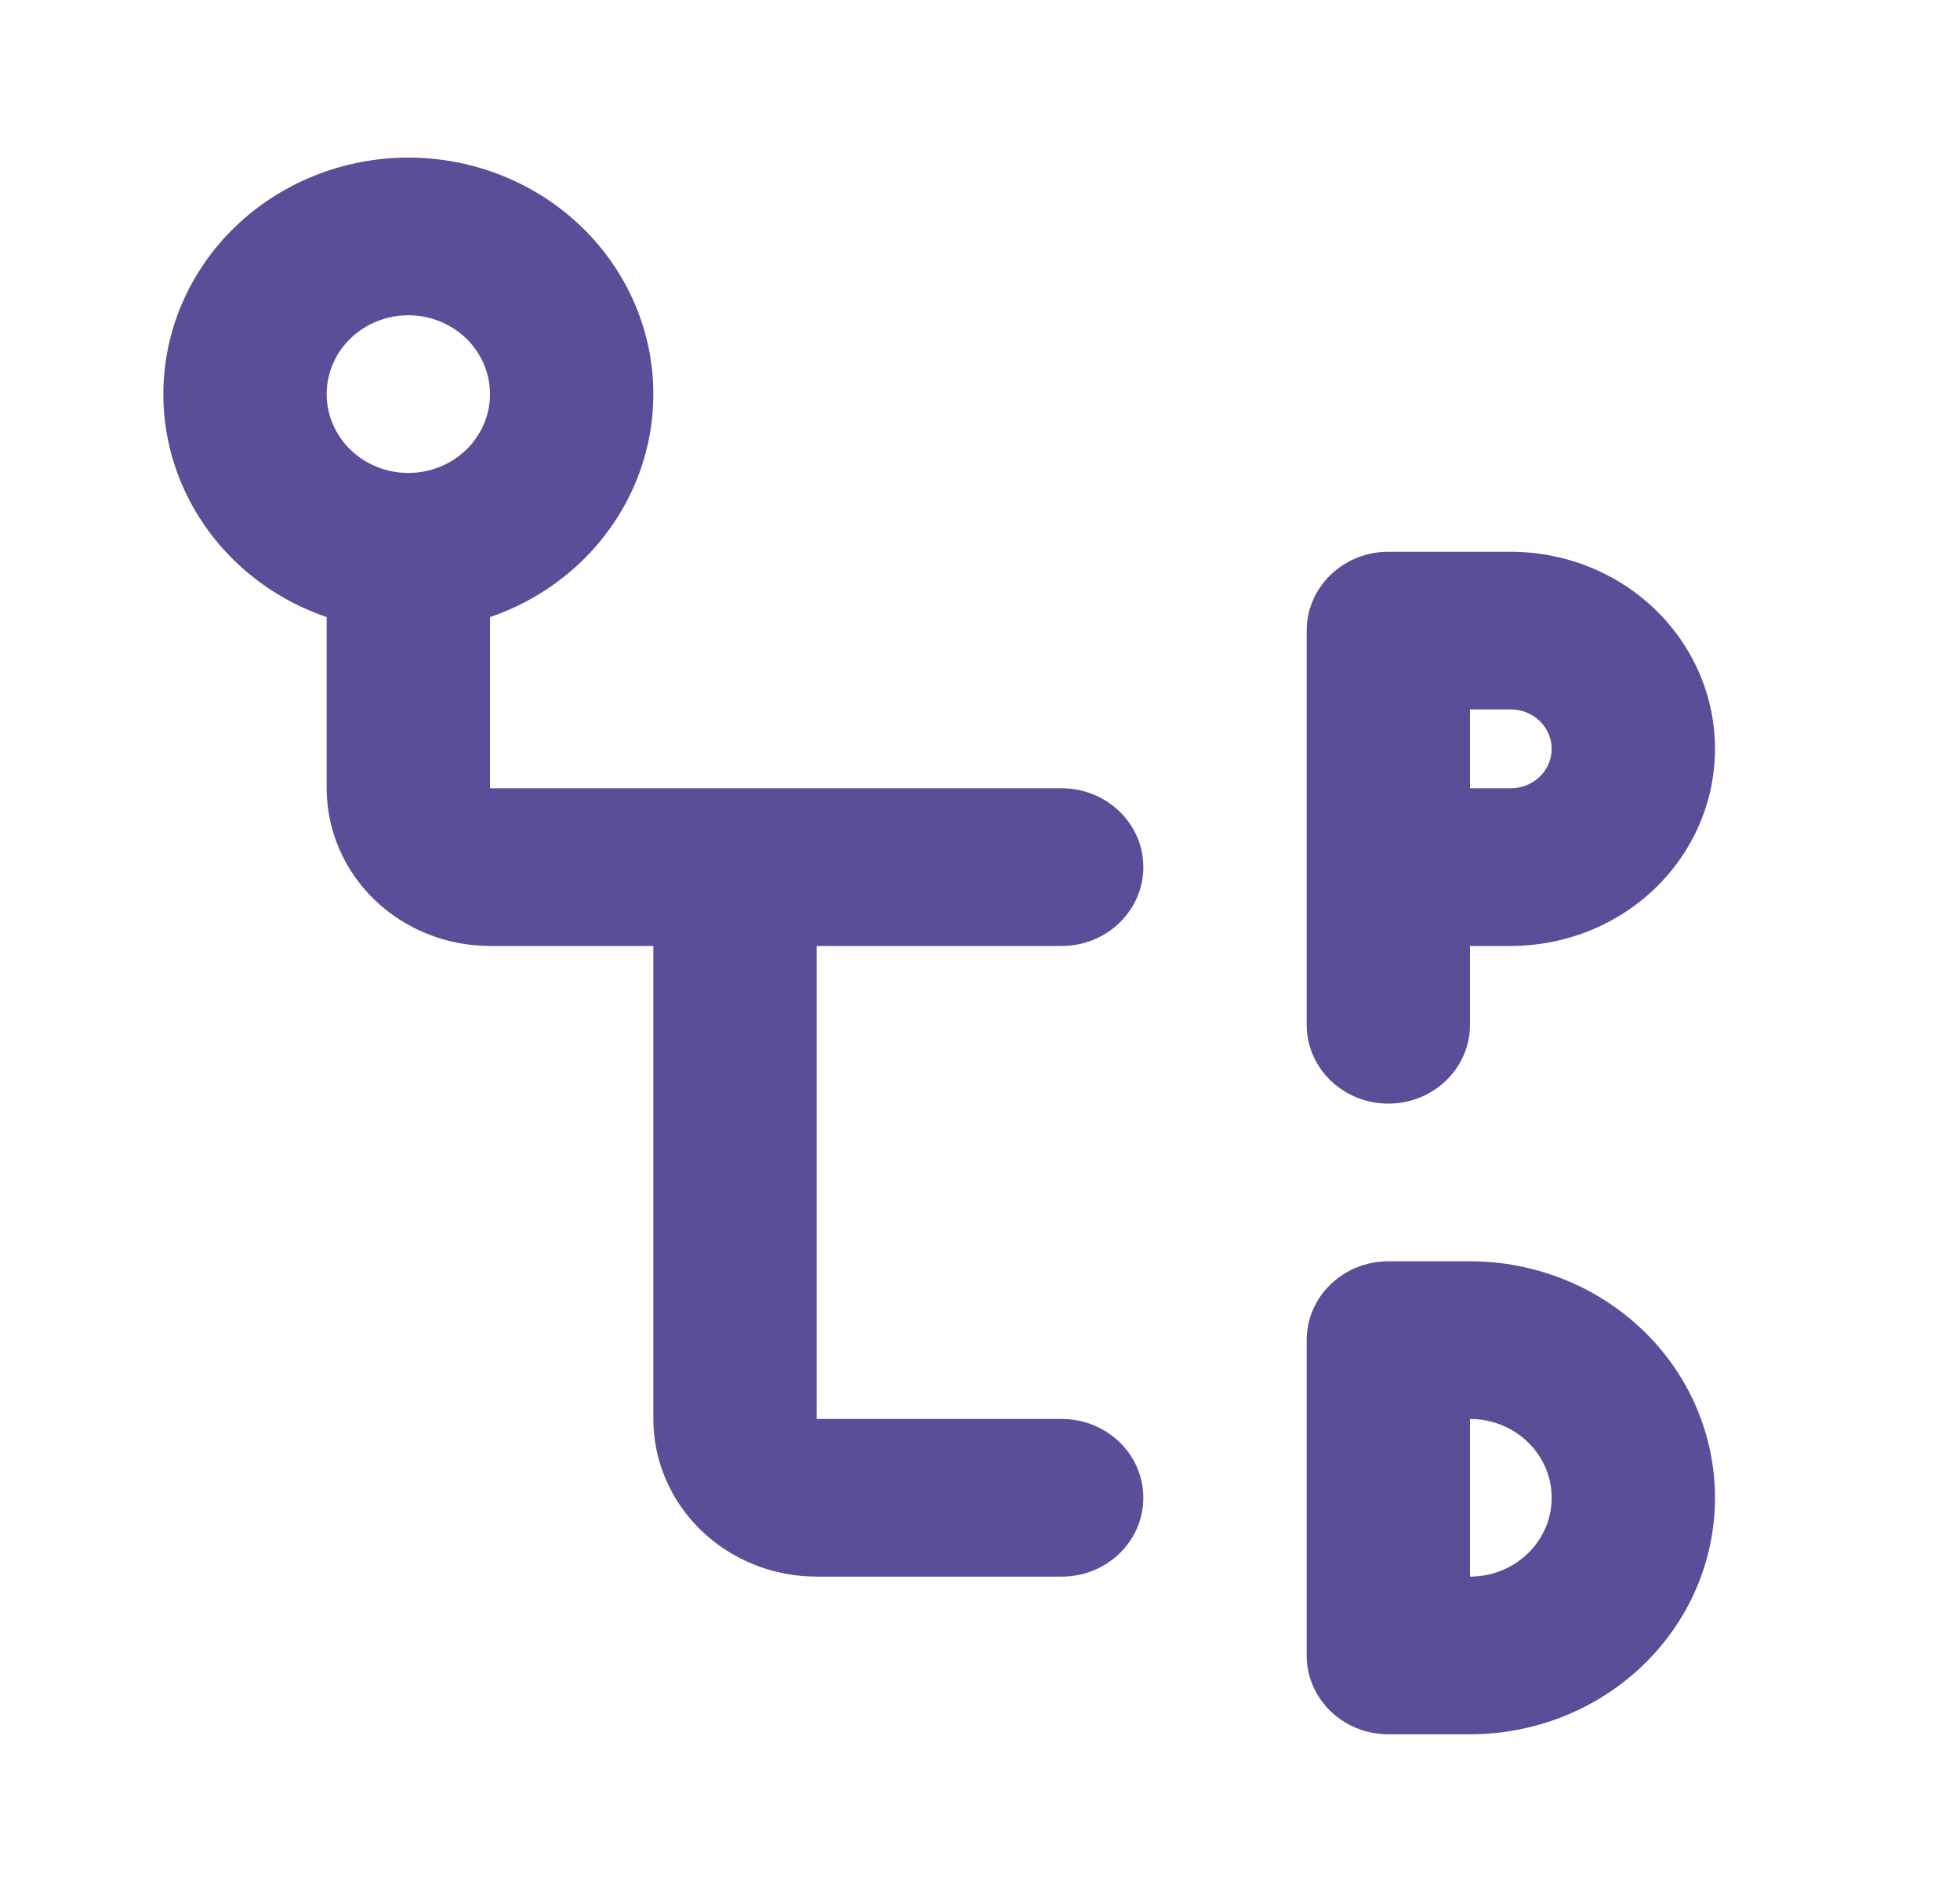 <?xml version="1.0" encoding="UTF-8"?>
<svg xmlns="http://www.w3.org/2000/svg" width="115" height="111" viewBox="0 0 115 111" fill="none">
  <path fill-rule="evenodd" clip-rule="evenodd" d="M23.959 9.246C20.146 9.246 16.49 10.708 13.794 13.31C11.098 15.912 9.584 19.441 9.584 23.121C9.584 26.801 11.098 30.33 13.794 32.932C15.325 34.41 17.165 35.519 19.167 36.203V46.246C19.167 48.7 20.177 51.052 21.974 52.787C23.771 54.522 26.209 55.496 28.751 55.496H38.334V83.246C38.334 85.7 39.344 88.052 41.141 89.787C42.938 91.522 45.376 92.496 47.917 92.496H62.292C64.939 92.496 67.084 90.426 67.084 87.871C67.084 85.317 64.939 83.246 62.292 83.246H47.917V55.496H62.292C64.939 55.496 67.084 53.426 67.084 50.871C67.084 48.317 64.939 46.246 62.292 46.246H28.751V36.202C30.753 35.519 32.593 34.409 34.123 32.932C36.819 30.33 38.334 26.801 38.334 23.121C38.334 19.441 36.819 15.912 34.123 13.31C31.427 10.708 27.771 9.246 23.959 9.246ZM20.57 19.851C21.469 18.983 22.688 18.496 23.959 18.496C25.229 18.496 26.448 18.983 27.347 19.851C28.245 20.718 28.75 21.895 28.75 23.121C28.75 24.348 28.245 25.524 27.347 26.392C26.448 27.259 25.229 27.746 23.959 27.746C22.688 27.746 21.469 27.259 20.57 26.392C19.672 25.524 19.167 24.348 19.167 23.121C19.167 21.895 19.672 20.718 20.57 19.851ZM81.459 32.371C78.812 32.371 76.667 34.442 76.667 36.996V60.121C76.667 62.675 78.812 64.746 81.459 64.746C84.105 64.746 86.25 62.675 86.25 60.121V55.496H88.646C91.823 55.496 94.87 54.278 97.117 52.109C99.363 49.941 100.625 47 100.625 43.934C100.625 40.867 99.363 37.926 97.117 35.758C94.87 33.589 91.823 32.371 88.646 32.371H81.459ZM88.646 46.246H86.25V41.621H88.646C89.281 41.621 89.891 41.865 90.34 42.298C90.789 42.732 91.042 43.32 91.042 43.934C91.042 44.547 90.789 45.135 90.34 45.569C89.891 46.002 89.281 46.246 88.646 46.246ZM81.459 73.996C78.812 73.996 76.667 76.067 76.667 78.621V97.121C76.667 99.675 78.812 101.746 81.459 101.746H86.25C90.063 101.746 93.719 100.284 96.415 97.682C99.111 95.08 100.625 91.551 100.625 87.871C100.625 84.191 99.111 80.662 96.415 78.06C93.719 75.458 90.063 73.996 86.25 73.996H81.459ZM86.25 92.496V83.246C87.521 83.246 88.74 83.733 89.638 84.601C90.537 85.468 91.042 86.644 91.042 87.871C91.042 89.098 90.537 90.274 89.638 91.141C88.74 92.009 87.521 92.496 86.25 92.496Z" fill="#5C4D98"></path>
</svg>
